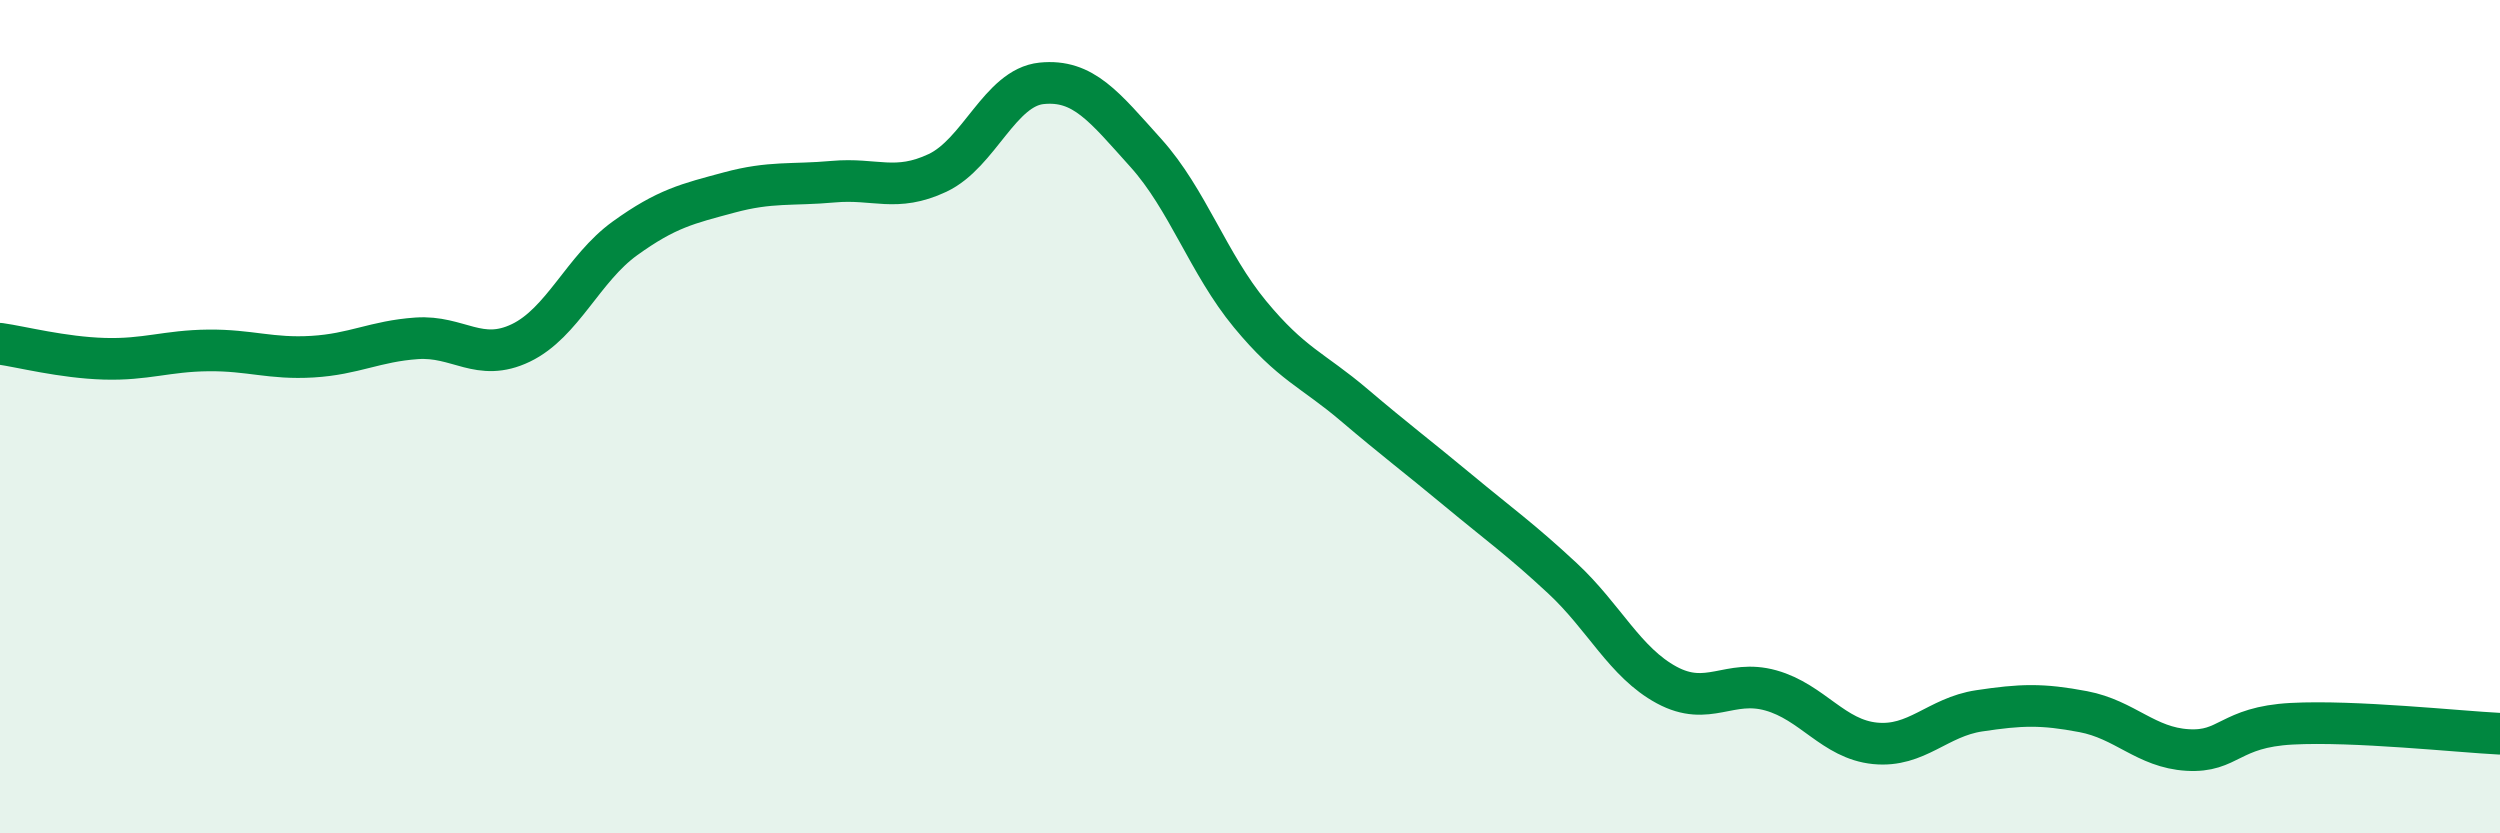 
    <svg width="60" height="20" viewBox="0 0 60 20" xmlns="http://www.w3.org/2000/svg">
      <path
        d="M 0,8.25 C 0.5,8.32 1.5,8.58 2.5,8.61 C 3.5,8.64 4,8.42 5,8.41 C 6,8.4 6.5,8.62 7.5,8.56 C 8.5,8.5 9,8.19 10,8.12 C 11,8.05 11.5,8.71 12.5,8.23 C 13.5,7.75 14,6.44 15,5.72 C 16,5 16.5,4.89 17.5,4.62 C 18.5,4.35 19,4.45 20,4.36 C 21,4.27 21.5,4.62 22.5,4.15 C 23.5,3.68 24,2.1 25,2 C 26,1.9 26.5,2.56 27.5,3.67 C 28.5,4.78 29,6.33 30,7.54 C 31,8.75 31.5,8.87 32.5,9.72 C 33.5,10.57 34,10.94 35,11.77 C 36,12.6 36.5,12.95 37.5,13.88 C 38.5,14.81 39,15.9 40,16.44 C 41,16.98 41.5,16.29 42.5,16.57 C 43.5,16.85 44,17.74 45,17.84 C 46,17.94 46.5,17.21 47.5,17.06 C 48.5,16.91 49,16.89 50,17.08 C 51,17.27 51.5,17.94 52.5,18 C 53.5,18.06 53.5,17.45 55,17.37 C 56.5,17.29 59,17.56 60,17.61L60 20L0 20Z"
        fill="#008740"
        opacity="0.1"
        stroke-linecap="round"
        stroke-linejoin="round"
      />
      <path
        d="M 0,8.25 C 0.5,8.32 1.5,8.58 2.5,8.61 C 3.5,8.64 4,8.42 5,8.41 C 6,8.4 6.5,8.62 7.5,8.56 C 8.5,8.5 9,8.19 10,8.12 C 11,8.05 11.5,8.71 12.5,8.23 C 13.5,7.75 14,6.44 15,5.72 C 16,5 16.5,4.89 17.5,4.62 C 18.5,4.35 19,4.45 20,4.36 C 21,4.27 21.5,4.62 22.5,4.15 C 23.5,3.68 24,2.1 25,2 C 26,1.9 26.5,2.56 27.5,3.67 C 28.5,4.78 29,6.33 30,7.54 C 31,8.75 31.5,8.87 32.5,9.72 C 33.5,10.57 34,10.94 35,11.77 C 36,12.6 36.5,12.95 37.5,13.88 C 38.5,14.81 39,15.9 40,16.44 C 41,16.98 41.5,16.29 42.5,16.57 C 43.5,16.85 44,17.74 45,17.84 C 46,17.94 46.5,17.21 47.5,17.06 C 48.5,16.91 49,16.89 50,17.08 C 51,17.27 51.5,17.94 52.5,18 C 53.5,18.06 53.5,17.45 55,17.37 C 56.5,17.29 59,17.56 60,17.61"
        stroke="#008740"
        stroke-width="1"
        fill="none"
        stroke-linecap="round"
        stroke-linejoin="round"
      />
    </svg>
  
